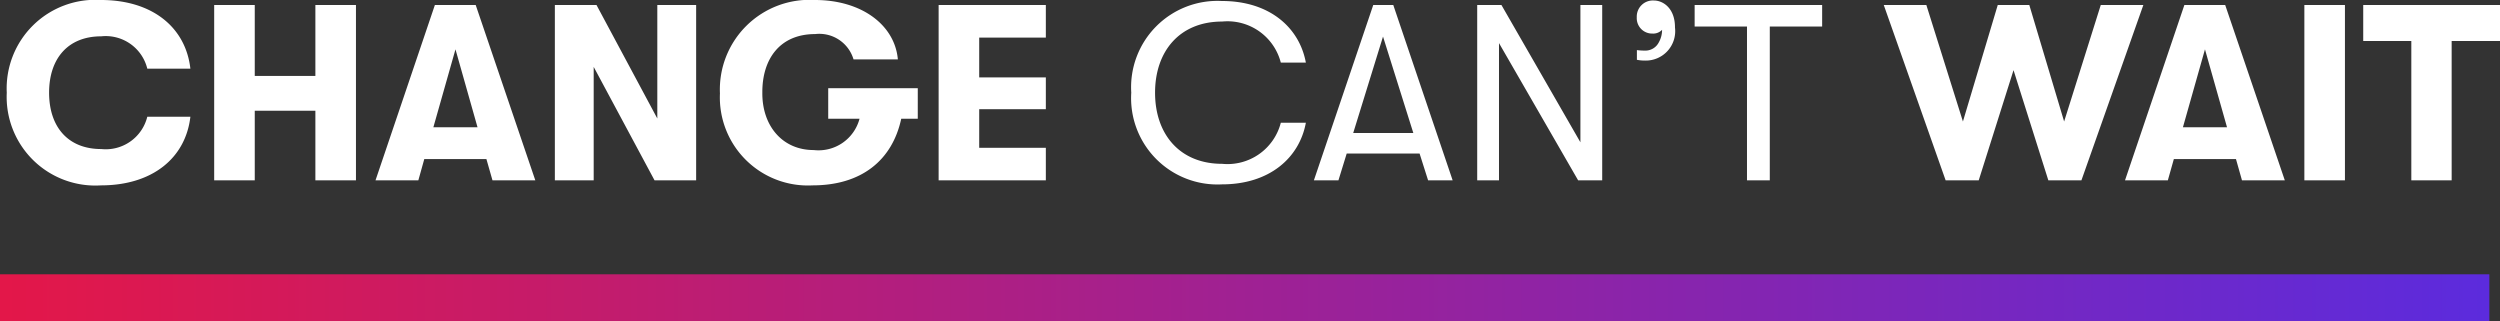 <svg id="Horizontal_Logo" data-name="Horizontal Logo" xmlns="http://www.w3.org/2000/svg" xmlns:xlink="http://www.w3.org/1999/xlink" width="159.68" height="20.52" viewBox="0 0 159.68 20.52">
  <rect x="0" y="0" width="159.68" height="20.52" fill="#333333" stroke="none"/>
  <defs>
    <linearGradient id="linear-gradient" y1="1" x2="1" y2="1" gradientUnits="objectBoundingBox">
      <stop offset="0" stop-color="#e41748"/>
      <stop offset="1" stop-color="#5b2bde"/>
    </linearGradient>
  </defs>
  <path id="Path_563" data-name="Path 563" d="M6.448.32c3.28,0,5.408-1.744,5.712-4.384H9.408A2.735,2.735,0,0,1,6.464-2C4.352-2,3.136-3.408,3.136-5.6S4.352-9.2,6.464-9.2A2.735,2.735,0,0,1,9.408-7.136H12.16c-.3-2.64-2.432-4.384-5.712-4.384A5.661,5.661,0,0,0,.432-5.6,5.661,5.661,0,0,0,6.448.32ZM16.272,0V-4.448h3.872V0h2.592V-11.2H20.144v4.528H16.272V-11.2H13.68V0Zm17.92,0L30.384-11.2H27.776L23.984,0H26.72L27.1-1.36h3.968L31.456,0Zm-5.1-8.368L30.5-3.392H27.68ZM37.92,0V-7.248L41.808,0h2.656V-11.2h-2.48v7.248L38.1-11.2H35.44V0ZM52.9-5.888v1.952h2a2.709,2.709,0,0,1-2.928,2c-2.016,0-3.3-1.568-3.28-3.664-.016-2.112,1.088-3.744,3.376-3.744a2.279,2.279,0,0,1,2.448,1.616h2.832c-.192-2.176-2.288-3.792-5.3-3.792a5.725,5.725,0,0,0-6.064,5.968A5.623,5.623,0,0,0,51.9.32c3.1,0,5.088-1.584,5.664-4.256h1.056V-5.888ZM66.8,0V-2.08H62.544V-4.544H66.8V-6.576H62.544V-9.12H66.8V-11.2H59.952V0ZM78.048.256c3.024,0,4.944-1.68,5.36-3.936h-1.6a3.515,3.515,0,0,1-3.744,2.624c-2.72,0-4.288-1.9-4.288-4.544s1.568-4.544,4.288-4.544A3.515,3.515,0,0,1,81.808-7.52h1.6c-.416-2.256-2.336-3.936-5.36-3.936A5.516,5.516,0,0,0,72.256-5.6,5.516,5.516,0,0,0,78.048.256ZM92.784,0,88.992-11.2h-1.28L83.92,0h1.568l.528-1.712h4.656L91.216,0ZM88.336-9.184l1.936,6.16h-3.84ZM95.744,0V-8.768L100.8,0h1.536V-11.2h-1.392v8.768L95.9-11.2H94.352V0Zm9.888-11.488a1.029,1.029,0,0,0-1.088,1.072.983.983,0,0,0,1.008,1.04.774.774,0,0,0,.608-.24,1.615,1.615,0,0,1-.208.8.963.963,0,0,1-.9.528,4.066,4.066,0,0,1-.5-.032V-7.7a2.532,2.532,0,0,0,.512.048,1.878,1.878,0,0,0,1.92-2.112C106.992-10.96,106.256-11.488,105.632-11.488ZM113.04,0V-9.824h3.344V-11.2H108.24v1.376h3.344V0Zm13.344,0,2.224-7.04L130.832,0h2.112L136.9-11.2h-2.72L131.84-3.76l-2.224-7.44H127.6l-2.224,7.44L123.04-11.2h-2.72L124.272,0Zm19.552,0-3.808-11.2H139.52L135.728,0h2.736l.384-1.36h3.968L143.2,0Zm-5.1-8.368,1.408,4.976h-2.816ZM149.776,0V-11.2h-2.592V0Zm6.816,0V-8.9h3.088v-2.3h-8.736v2.3h3.072V0Z" transform="translate(0 11.52)" fill="#fff"/>
  <rect id="Rectangle_1504" data-name="Rectangle 1504" width="159" height="3" transform="translate(0 17.52)" fill="url(#linear-gradient)"/>
</svg>
